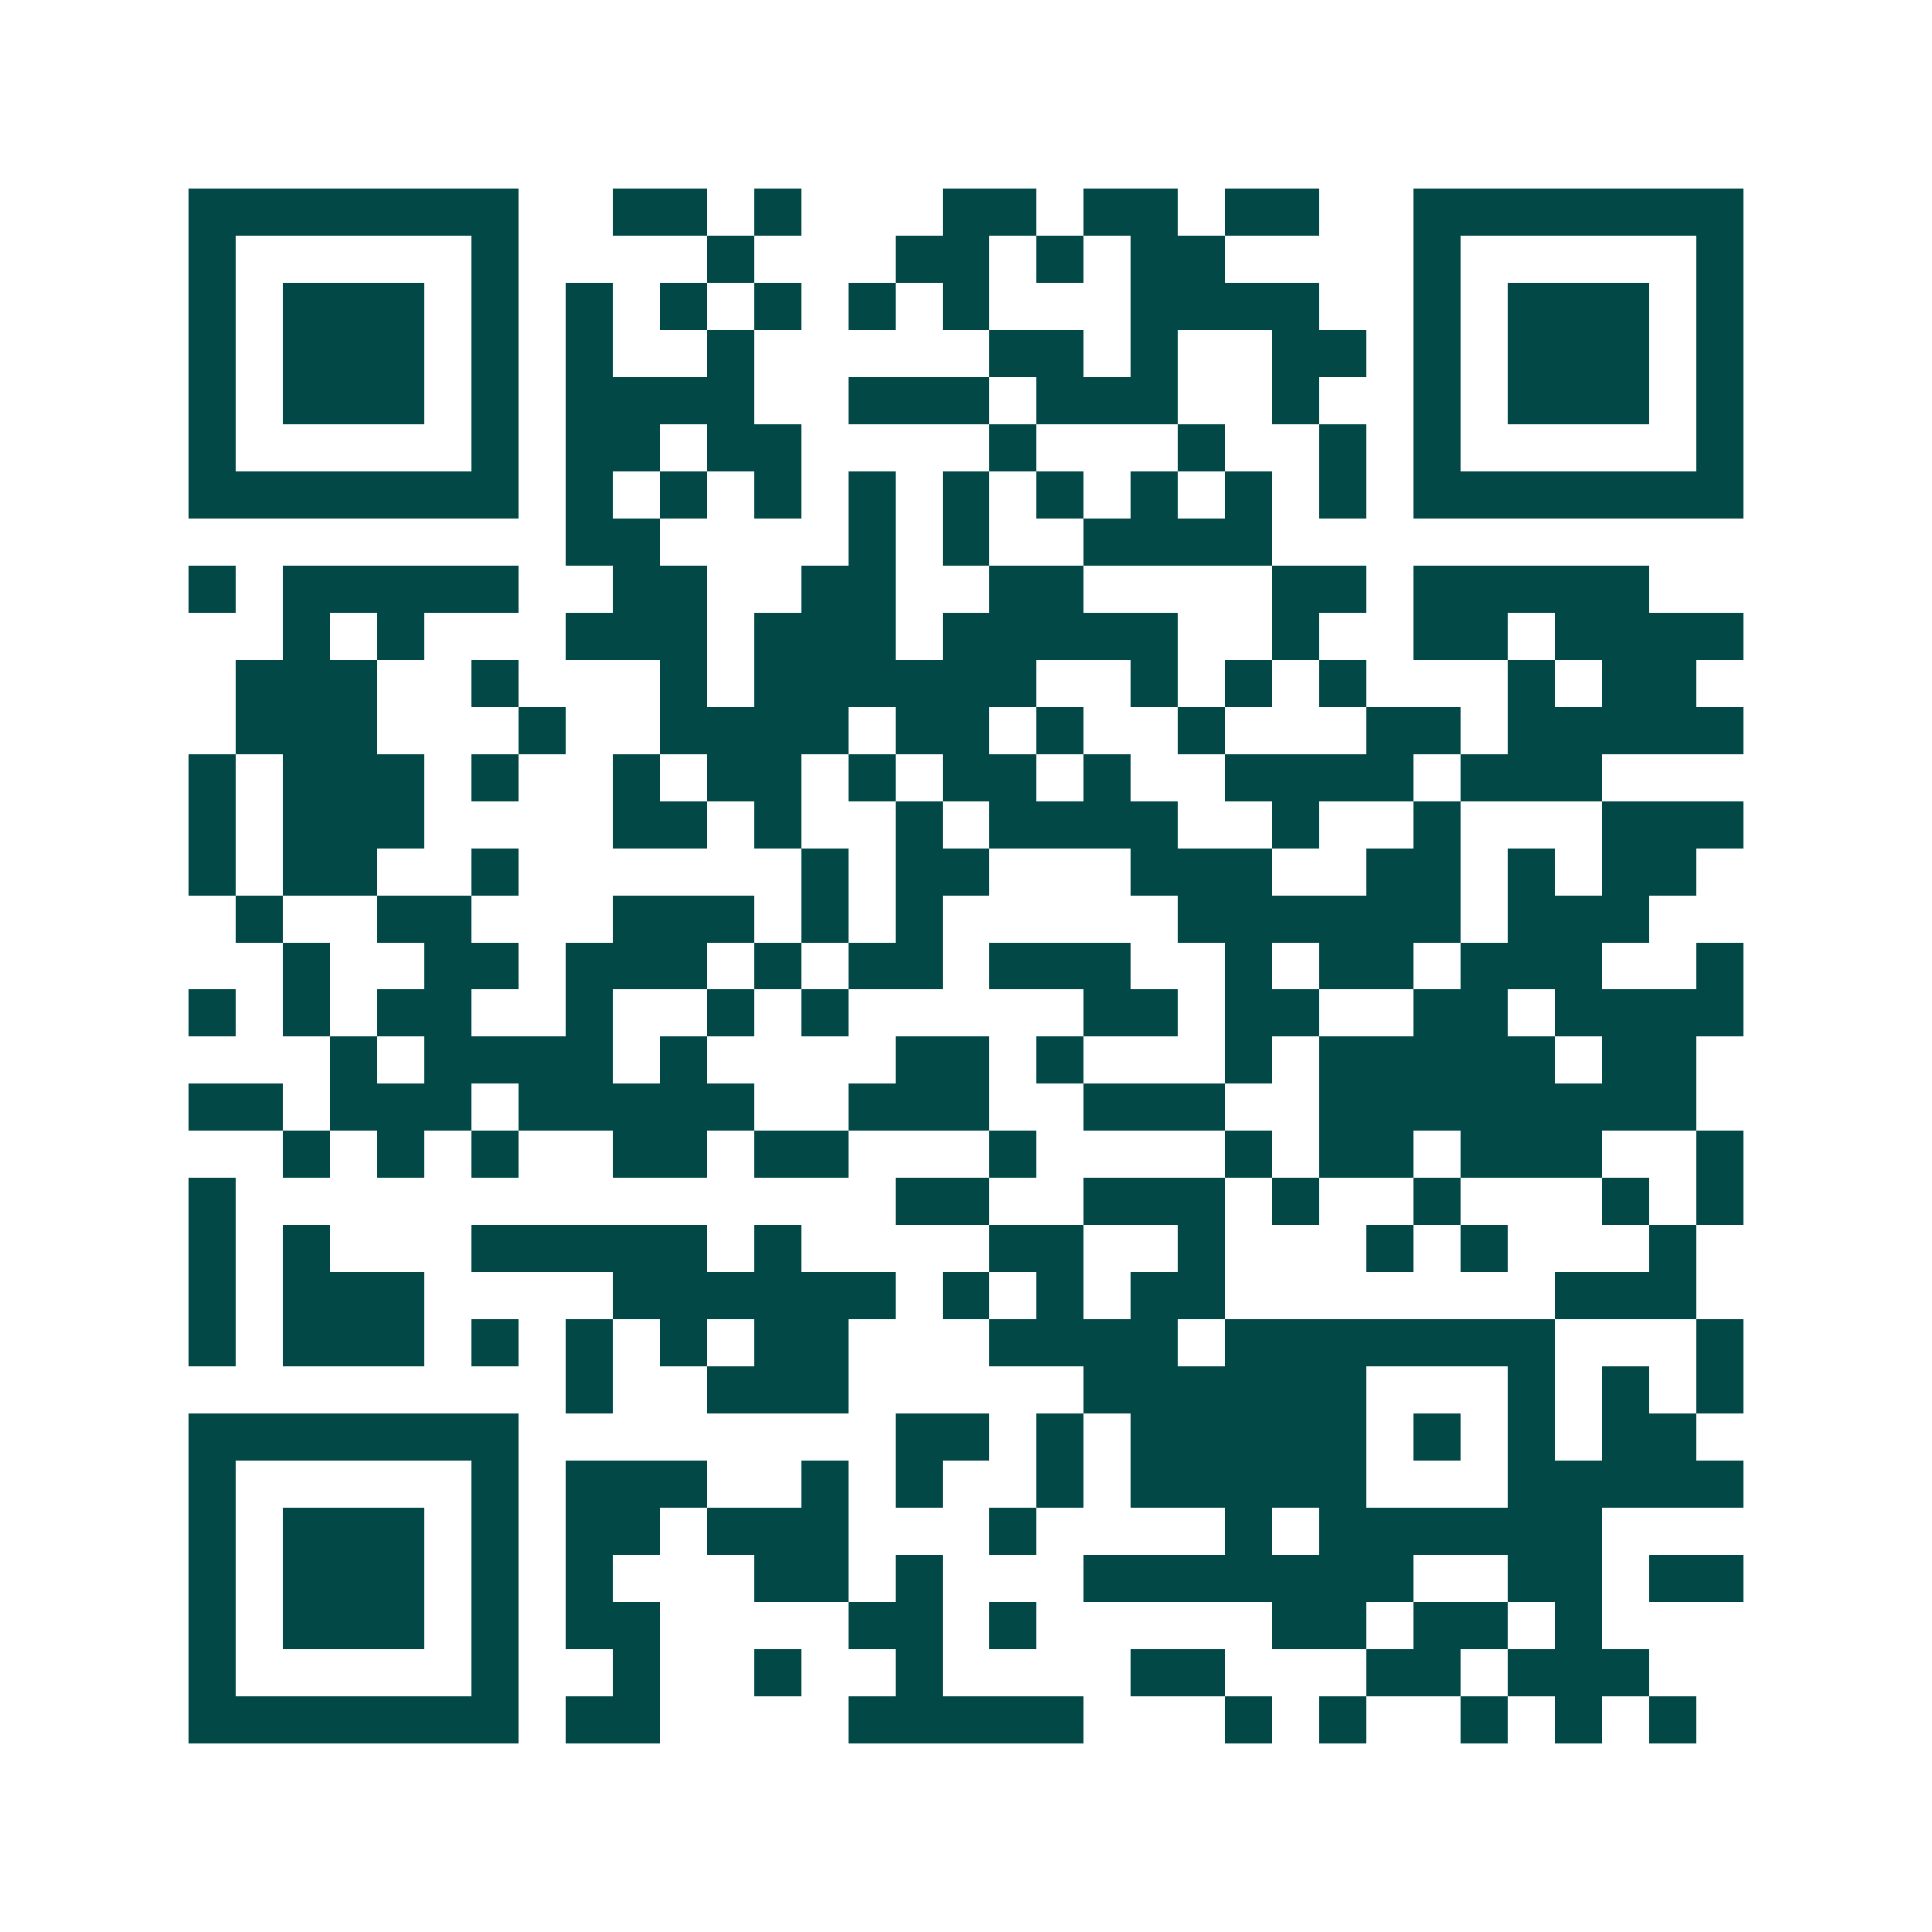 <svg xmlns="http://www.w3.org/2000/svg" width="200" height="200" viewBox="0 0 41 41" shape-rendering="crispEdges"><path fill="#ffffff" d="M0 0h41v41H0z"/><path stroke="#014847" d="M4 4.5h7m2 0h2m1 0h1m3 0h2m1 0h2m1 0h2m2 0h7M4 5.5h1m5 0h1m4 0h1m3 0h2m1 0h1m1 0h2m4 0h1m5 0h1M4 6.5h1m1 0h3m1 0h1m1 0h1m1 0h1m1 0h1m1 0h1m1 0h1m3 0h4m2 0h1m1 0h3m1 0h1M4 7.5h1m1 0h3m1 0h1m1 0h1m2 0h1m5 0h2m1 0h1m2 0h2m1 0h1m1 0h3m1 0h1M4 8.5h1m1 0h3m1 0h1m1 0h4m2 0h3m1 0h3m2 0h1m2 0h1m1 0h3m1 0h1M4 9.5h1m5 0h1m1 0h2m1 0h2m4 0h1m3 0h1m2 0h1m1 0h1m5 0h1M4 10.5h7m1 0h1m1 0h1m1 0h1m1 0h1m1 0h1m1 0h1m1 0h1m1 0h1m1 0h1m1 0h7M12 11.5h2m4 0h1m1 0h1m2 0h4M4 12.5h1m1 0h5m2 0h2m2 0h2m2 0h2m4 0h2m1 0h5M6 13.5h1m1 0h1m3 0h3m1 0h3m1 0h5m2 0h1m2 0h2m1 0h4M5 14.5h3m2 0h1m3 0h1m1 0h6m2 0h1m1 0h1m1 0h1m3 0h1m1 0h2M5 15.5h3m3 0h1m2 0h4m1 0h2m1 0h1m2 0h1m3 0h2m1 0h5M4 16.5h1m1 0h3m1 0h1m2 0h1m1 0h2m1 0h1m1 0h2m1 0h1m2 0h4m1 0h3M4 17.5h1m1 0h3m4 0h2m1 0h1m2 0h1m1 0h4m2 0h1m2 0h1m3 0h3M4 18.5h1m1 0h2m2 0h1m6 0h1m1 0h2m3 0h3m2 0h2m1 0h1m1 0h2M5 19.5h1m2 0h2m3 0h3m1 0h1m1 0h1m5 0h6m1 0h3M6 20.5h1m2 0h2m1 0h3m1 0h1m1 0h2m1 0h3m2 0h1m1 0h2m1 0h3m2 0h1M4 21.5h1m1 0h1m1 0h2m2 0h1m2 0h1m1 0h1m5 0h2m1 0h2m2 0h2m1 0h4M7 22.5h1m1 0h4m1 0h1m4 0h2m1 0h1m3 0h1m1 0h5m1 0h2M4 23.5h2m1 0h3m1 0h5m2 0h3m2 0h3m2 0h8M6 24.5h1m1 0h1m1 0h1m2 0h2m1 0h2m3 0h1m4 0h1m1 0h2m1 0h3m2 0h1M4 25.5h1m14 0h2m2 0h3m1 0h1m2 0h1m3 0h1m1 0h1M4 26.5h1m1 0h1m3 0h5m1 0h1m4 0h2m2 0h1m3 0h1m1 0h1m3 0h1M4 27.5h1m1 0h3m4 0h6m1 0h1m1 0h1m1 0h2m7 0h3M4 28.5h1m1 0h3m1 0h1m1 0h1m1 0h1m1 0h2m3 0h4m1 0h7m3 0h1M12 29.5h1m2 0h3m5 0h6m3 0h1m1 0h1m1 0h1M4 30.5h7m8 0h2m1 0h1m1 0h5m1 0h1m1 0h1m1 0h2M4 31.5h1m5 0h1m1 0h3m2 0h1m1 0h1m2 0h1m1 0h5m3 0h5M4 32.5h1m1 0h3m1 0h1m1 0h2m1 0h3m3 0h1m4 0h1m1 0h6M4 33.5h1m1 0h3m1 0h1m1 0h1m3 0h2m1 0h1m3 0h7m2 0h2m1 0h2M4 34.5h1m1 0h3m1 0h1m1 0h2m4 0h2m1 0h1m5 0h2m1 0h2m1 0h1M4 35.5h1m5 0h1m2 0h1m2 0h1m2 0h1m4 0h2m3 0h2m1 0h3M4 36.5h7m1 0h2m4 0h5m3 0h1m1 0h1m2 0h1m1 0h1m1 0h1"/></svg>
